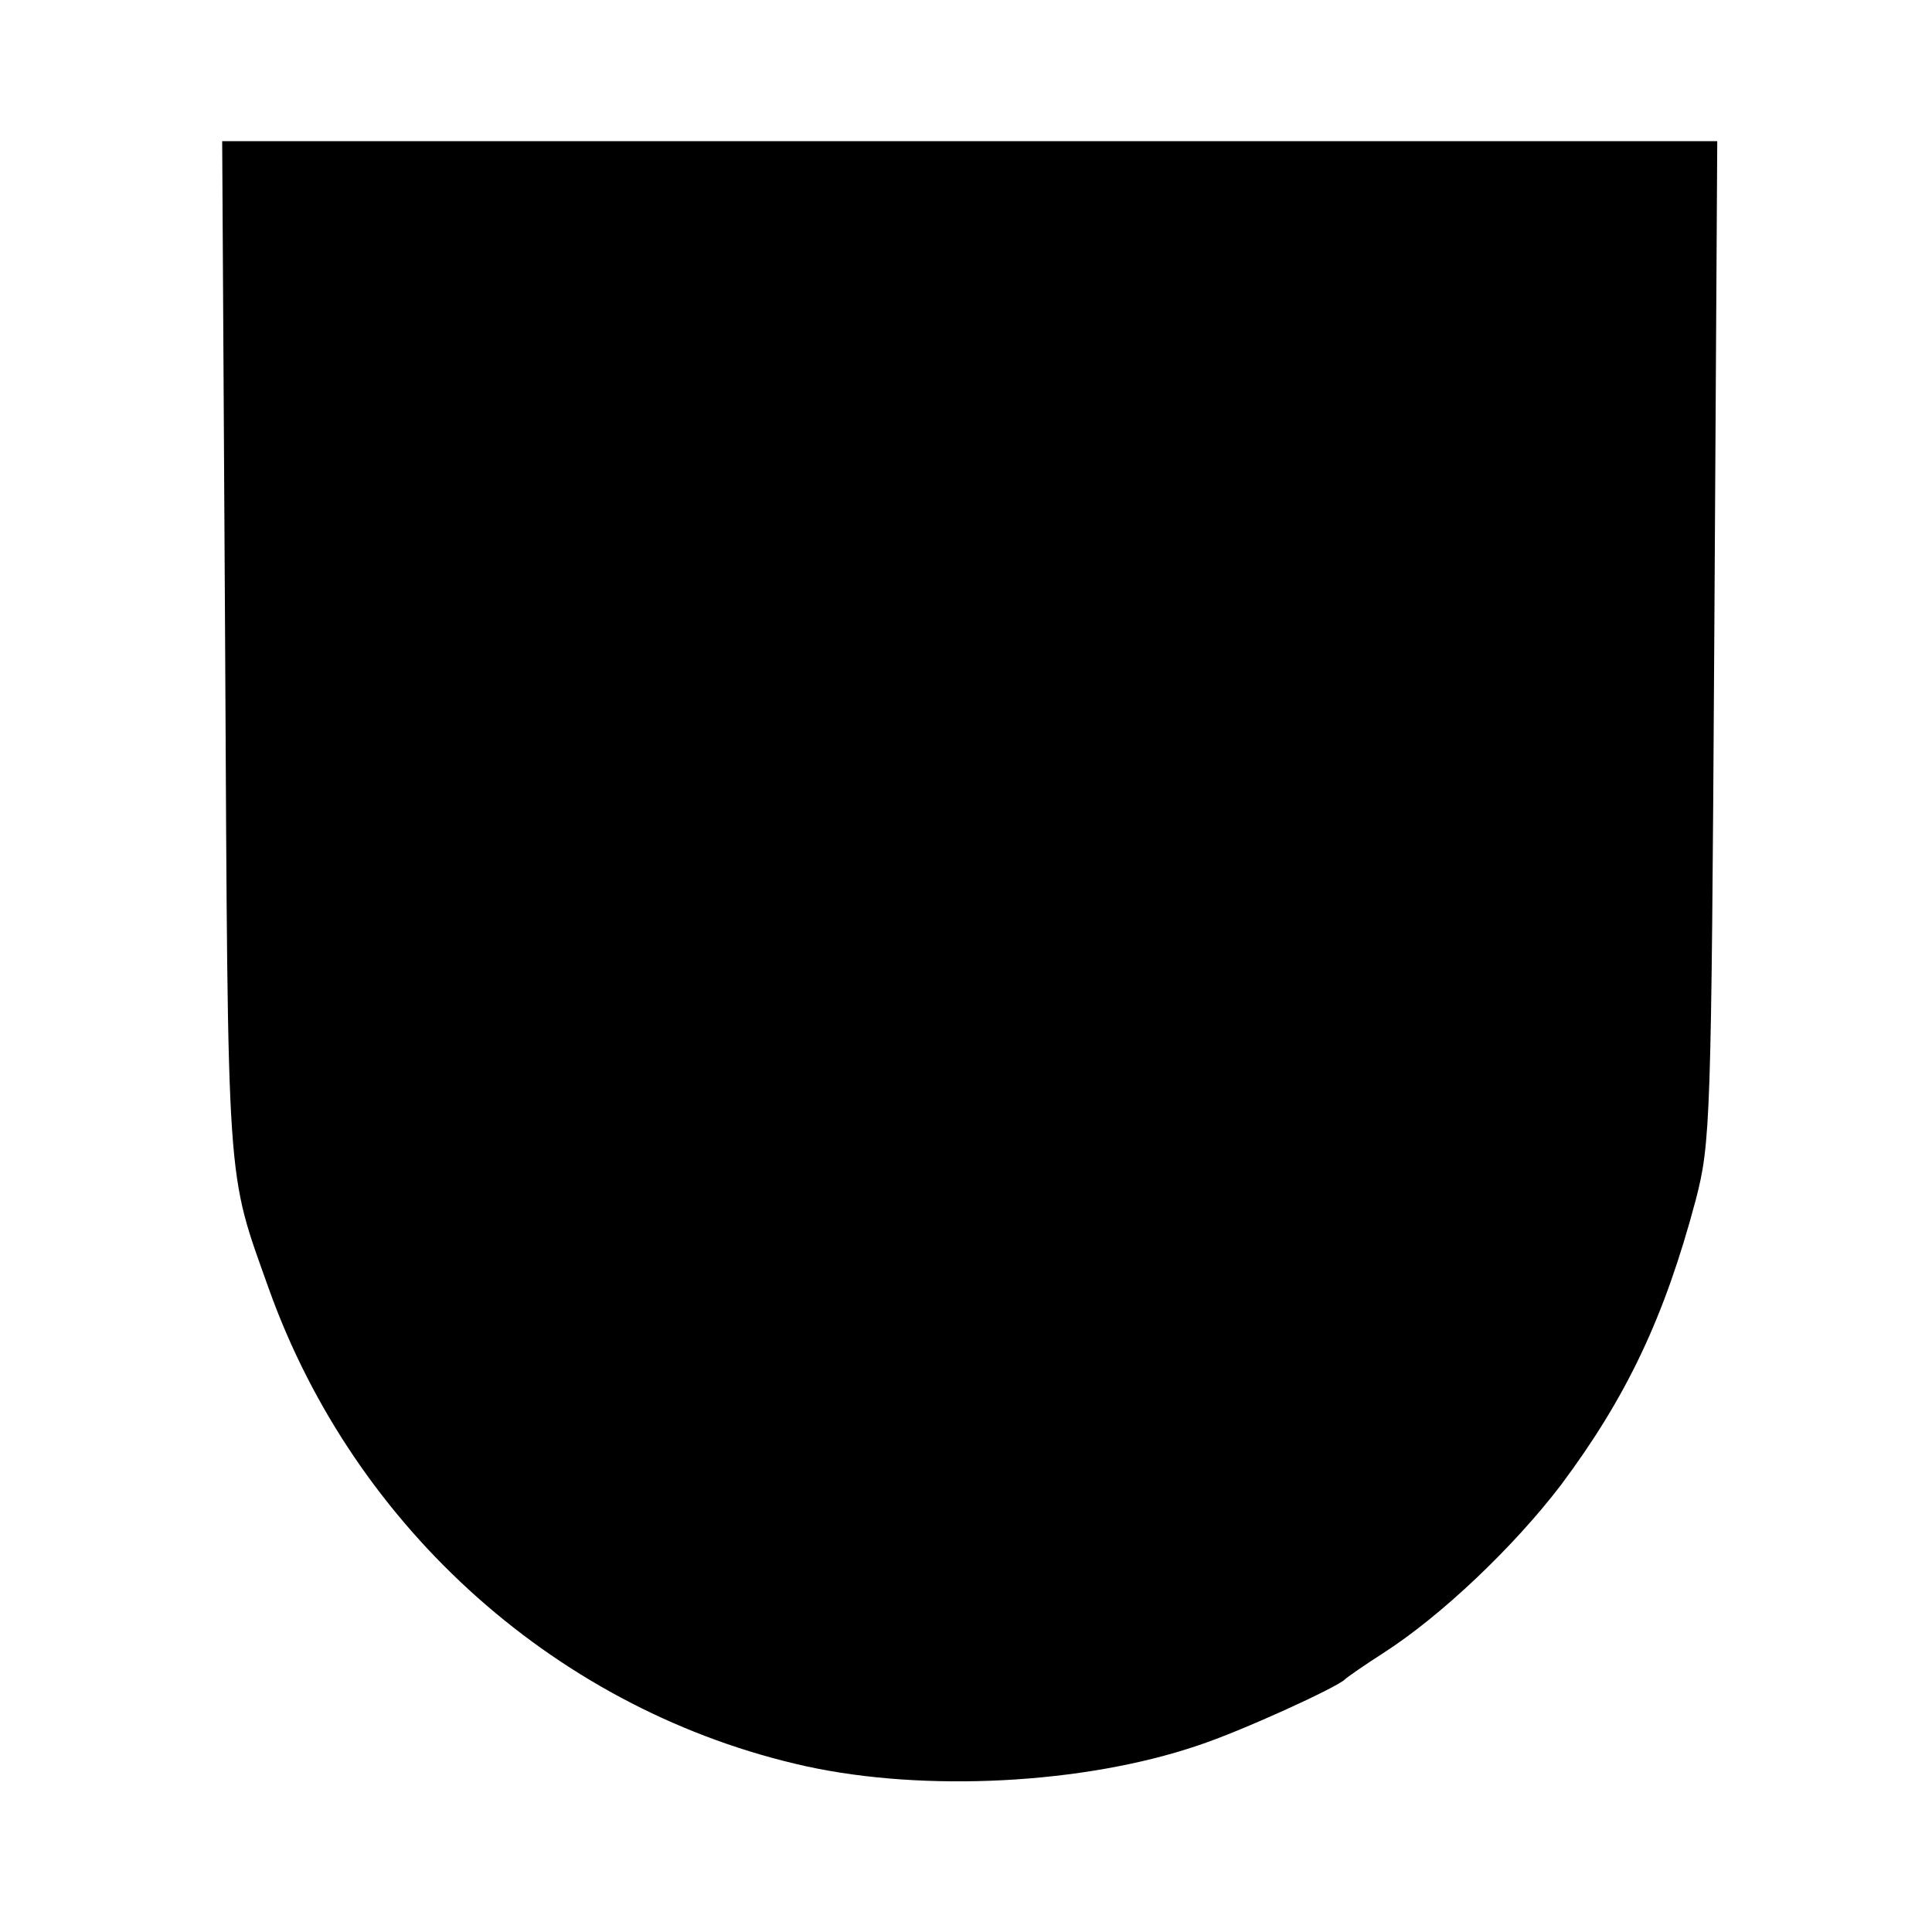 <?xml version="1.0" standalone="no"?>
<!DOCTYPE svg PUBLIC "-//W3C//DTD SVG 20010904//EN"
 "http://www.w3.org/TR/2001/REC-SVG-20010904/DTD/svg10.dtd">
<svg version="1.0" xmlns="http://www.w3.org/2000/svg"
 width="260pt" height="260pt" viewBox="0 0 260 260"
 preserveAspectRatio="xMidYMid meet">
<g transform="translate(0,260) scale(0.1,-0.1)"
fill="#000000" stroke="none">
<path d="M303 1728 c4 -739 1 -700 59 -863 116 -324 392 -569 723 -642 160
-35 374 -24 527 28 58 19 187 78 198 89 3 3 26 19 51 35 78 50 176 143 240
227 88 118 139 225 181 383 20 77 21 105 25 753 l4 672 -1006 0 -1006 0 4
-682z"/>
</g>
</svg>

